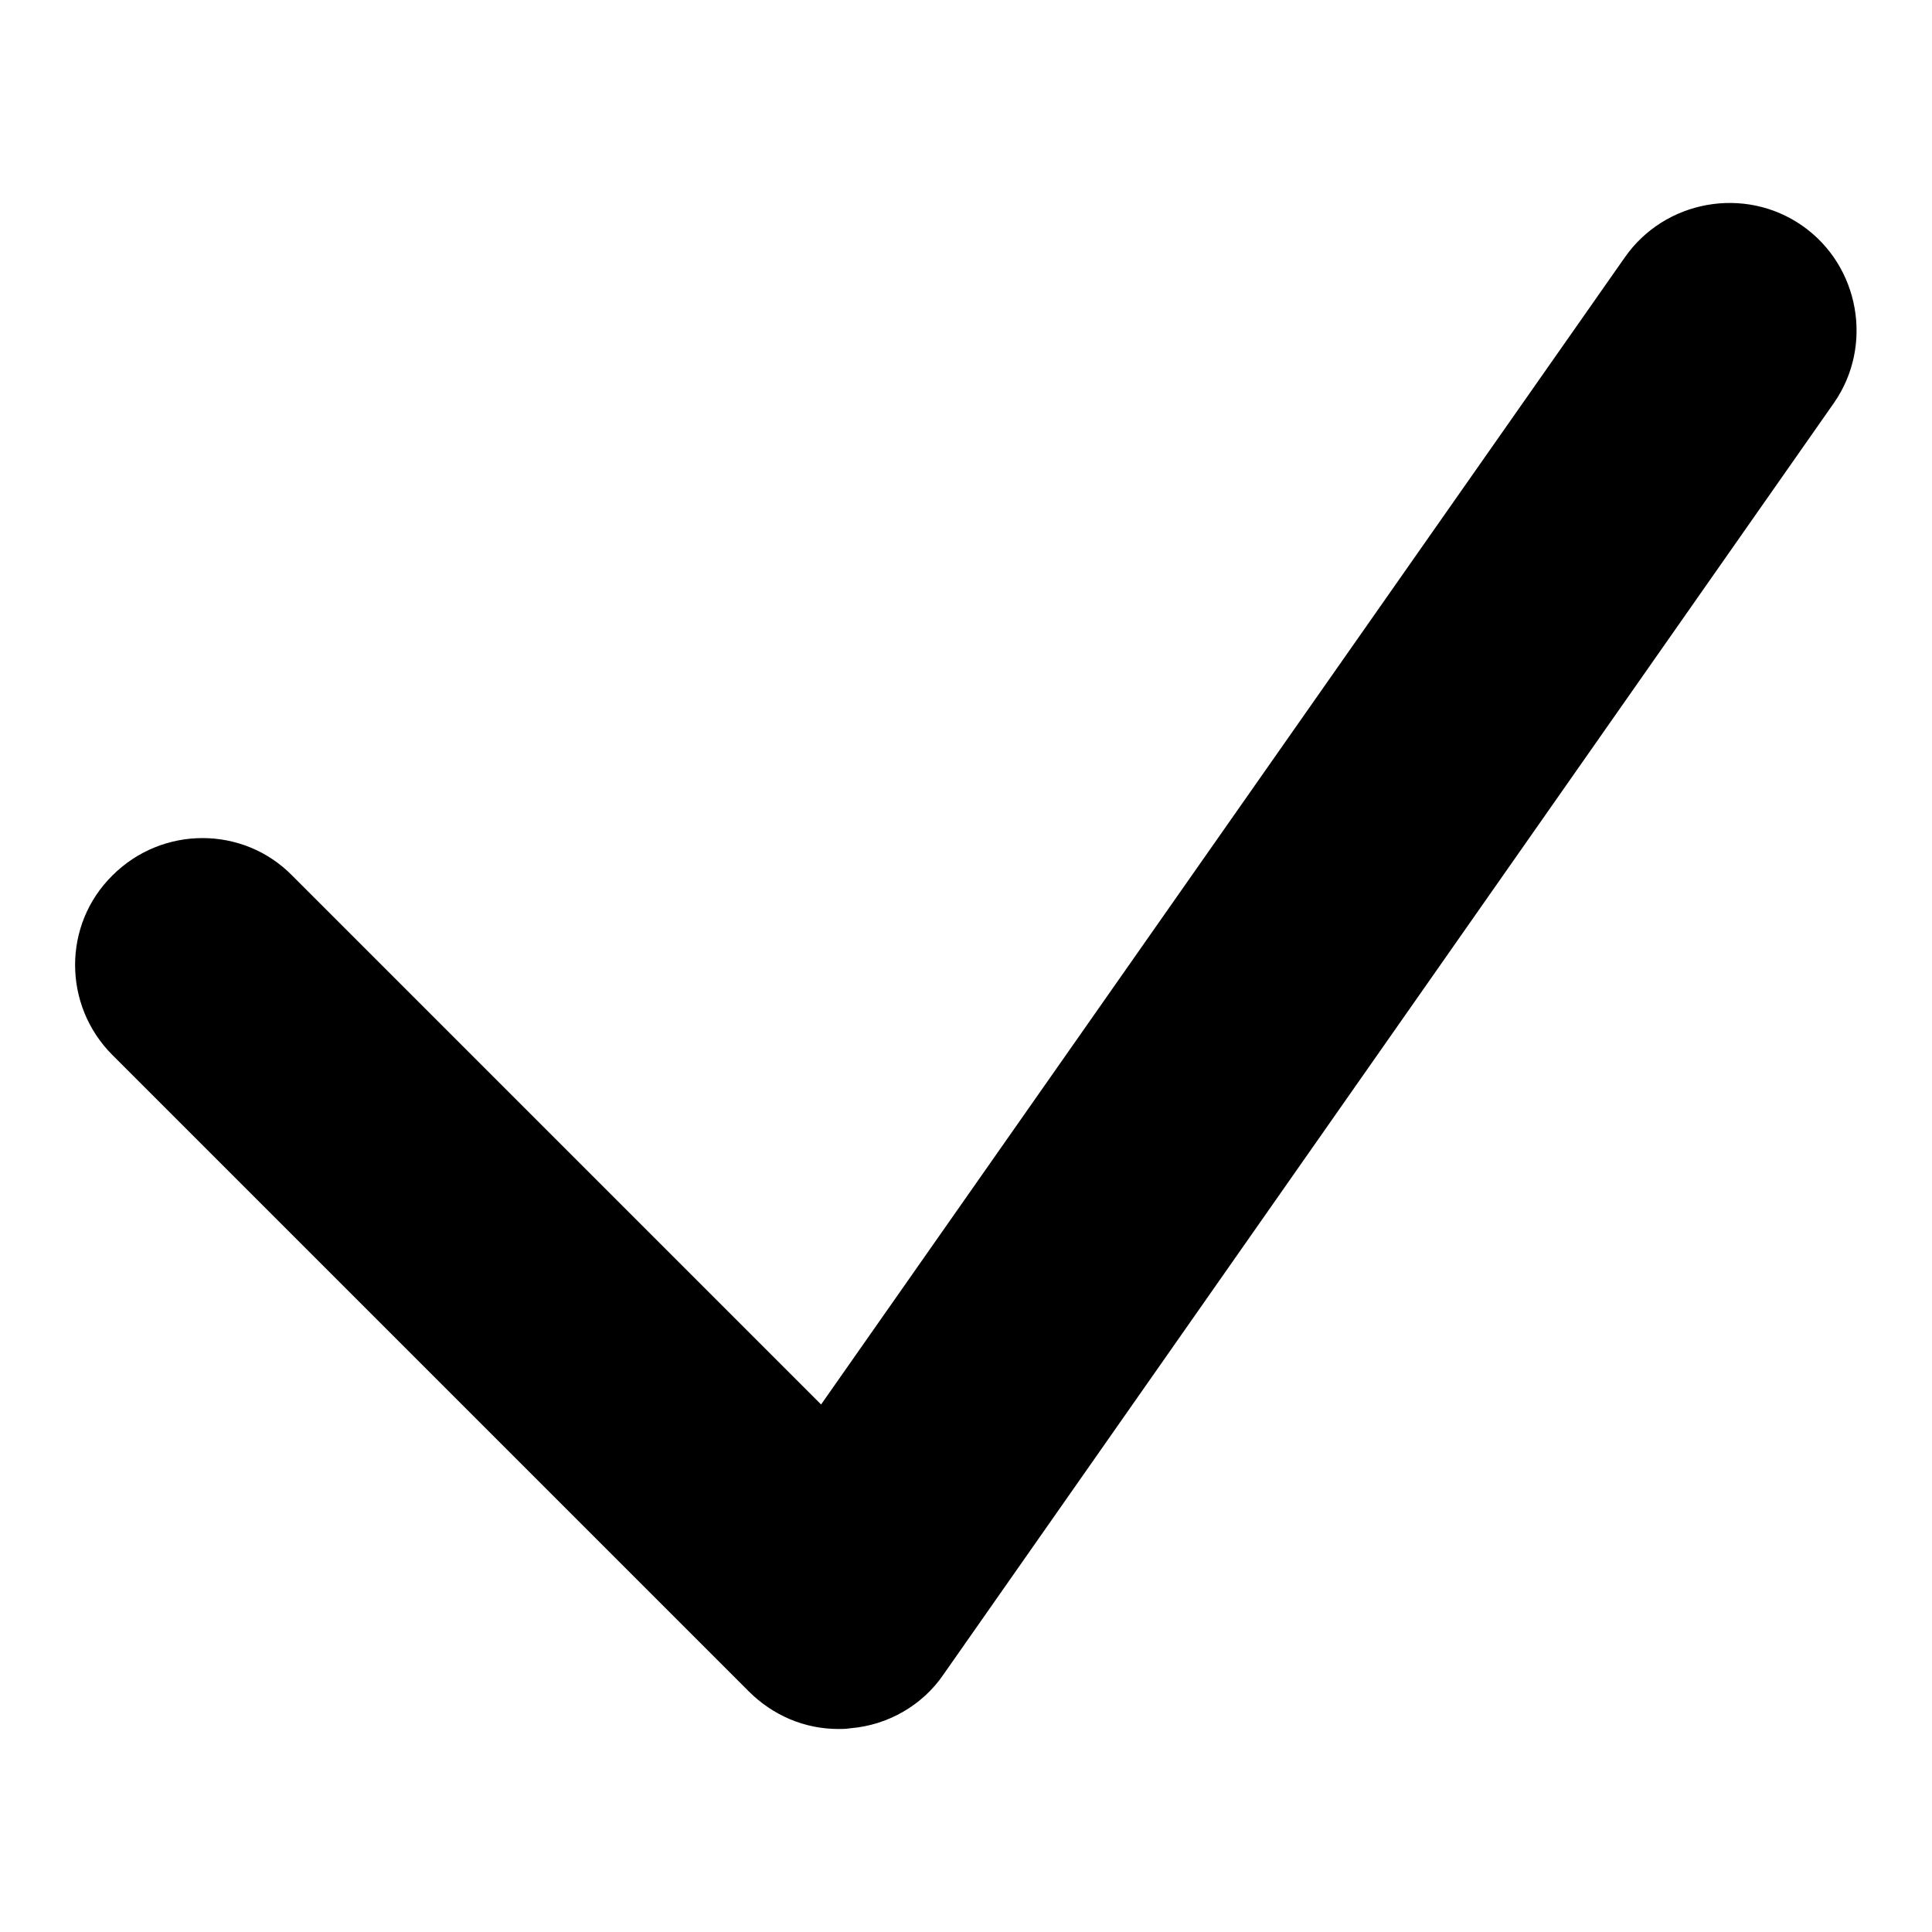 <?xml version="1.0" encoding="utf-8"?>
<!-- Svg Vector Icons : http://www.onlinewebfonts.com/icon -->
<!DOCTYPE svg PUBLIC "-//W3C//DTD SVG 1.1//EN" "http://www.w3.org/Graphics/SVG/1.1/DTD/svg11.dtd">
<svg version="1.1" xmlns="http://www.w3.org/2000/svg" xmlns:xlink="http://www.w3.org/1999/xlink" x="0px" y="0px" viewBox="0 0 256 256" enable-background="new 0 0 256 256" xml:space="preserve">
<g> <path fill="#000000" d="M111.1,229.1c-4.5,0-8.7-1.8-11.9-5l-84.3-84.3c-6.6-6.6-6.6-17.3,0-23.8c6.6-6.6,17.3-6.6,23.8,0 l70.1,70.1L215.3,34.1c5.3-7.6,15.9-9.5,23.5-4.2c7.6,5.3,9.5,15.9,4.2,23.5L125,221.9c-2.8,4.1-7.4,6.7-12.3,7.1 C112.1,229.1,111.6,229.1,111.1,229.1L111.1,229.1z"/></g>
</svg>
